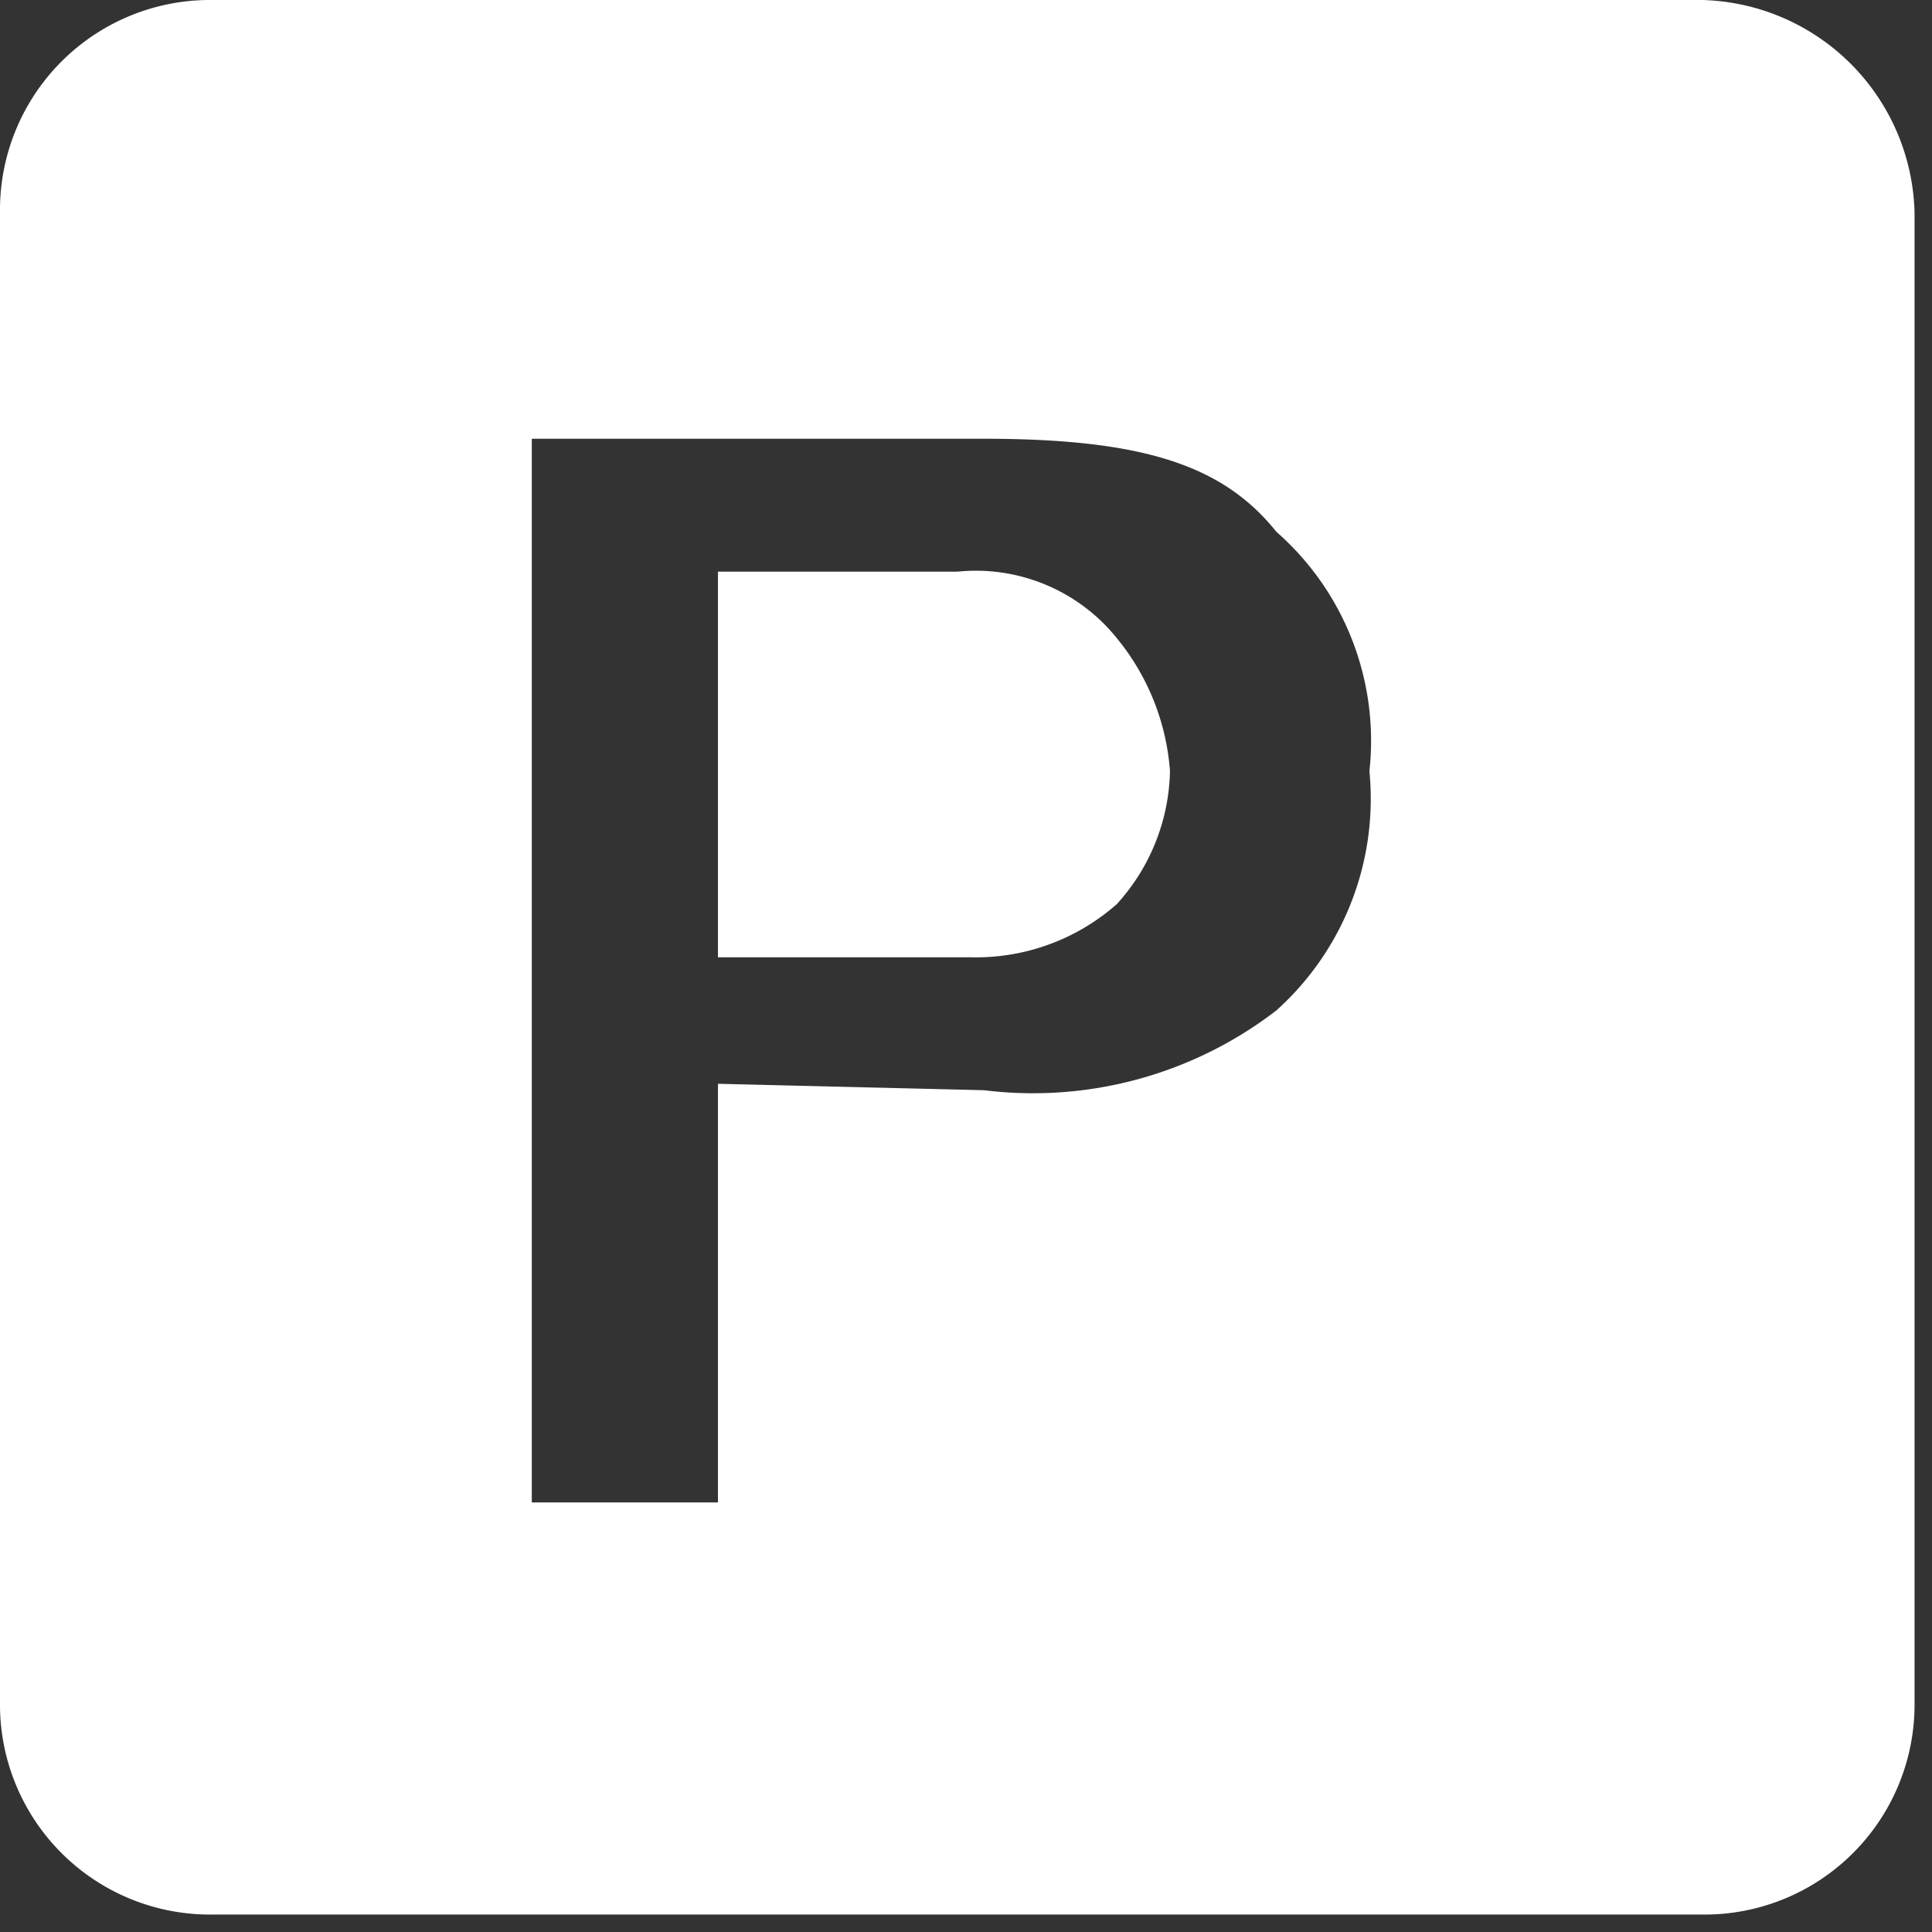 <svg width="31" height="31" xmlns="http://www.w3.org/2000/svg"><rect width="100%" height="100%" fill="#333333" stroke="none"/><g fill="#FFF"><path d="M27.307 0H3.413A3.37 3.37 0 000 3.413v23.894a3.37 3.37 0 003.413 3.413h23.894a3.37 3.37 0 003.413-3.413V3.413A3.499 3.499 0 0027.307 0zM11.52 24.107H8.533V7.04h7.254c2.56 0 3.84.427 4.693 1.493a4.459 4.459 0 011.493 3.84 4.565 4.565 0 01-1.493 3.84 6.4 6.4 0 01-4.693 1.28l-4.267-.103v6.717z"/><path d="M11.52 15.36V9.173h3.84c.979-.101 1.943.3 2.56 1.067.498.606.796 1.351.853 2.133a3.264 3.264 0 01-.853 2.134 3.413 3.413 0 01-2.347.853H11.52z"/></g></svg>